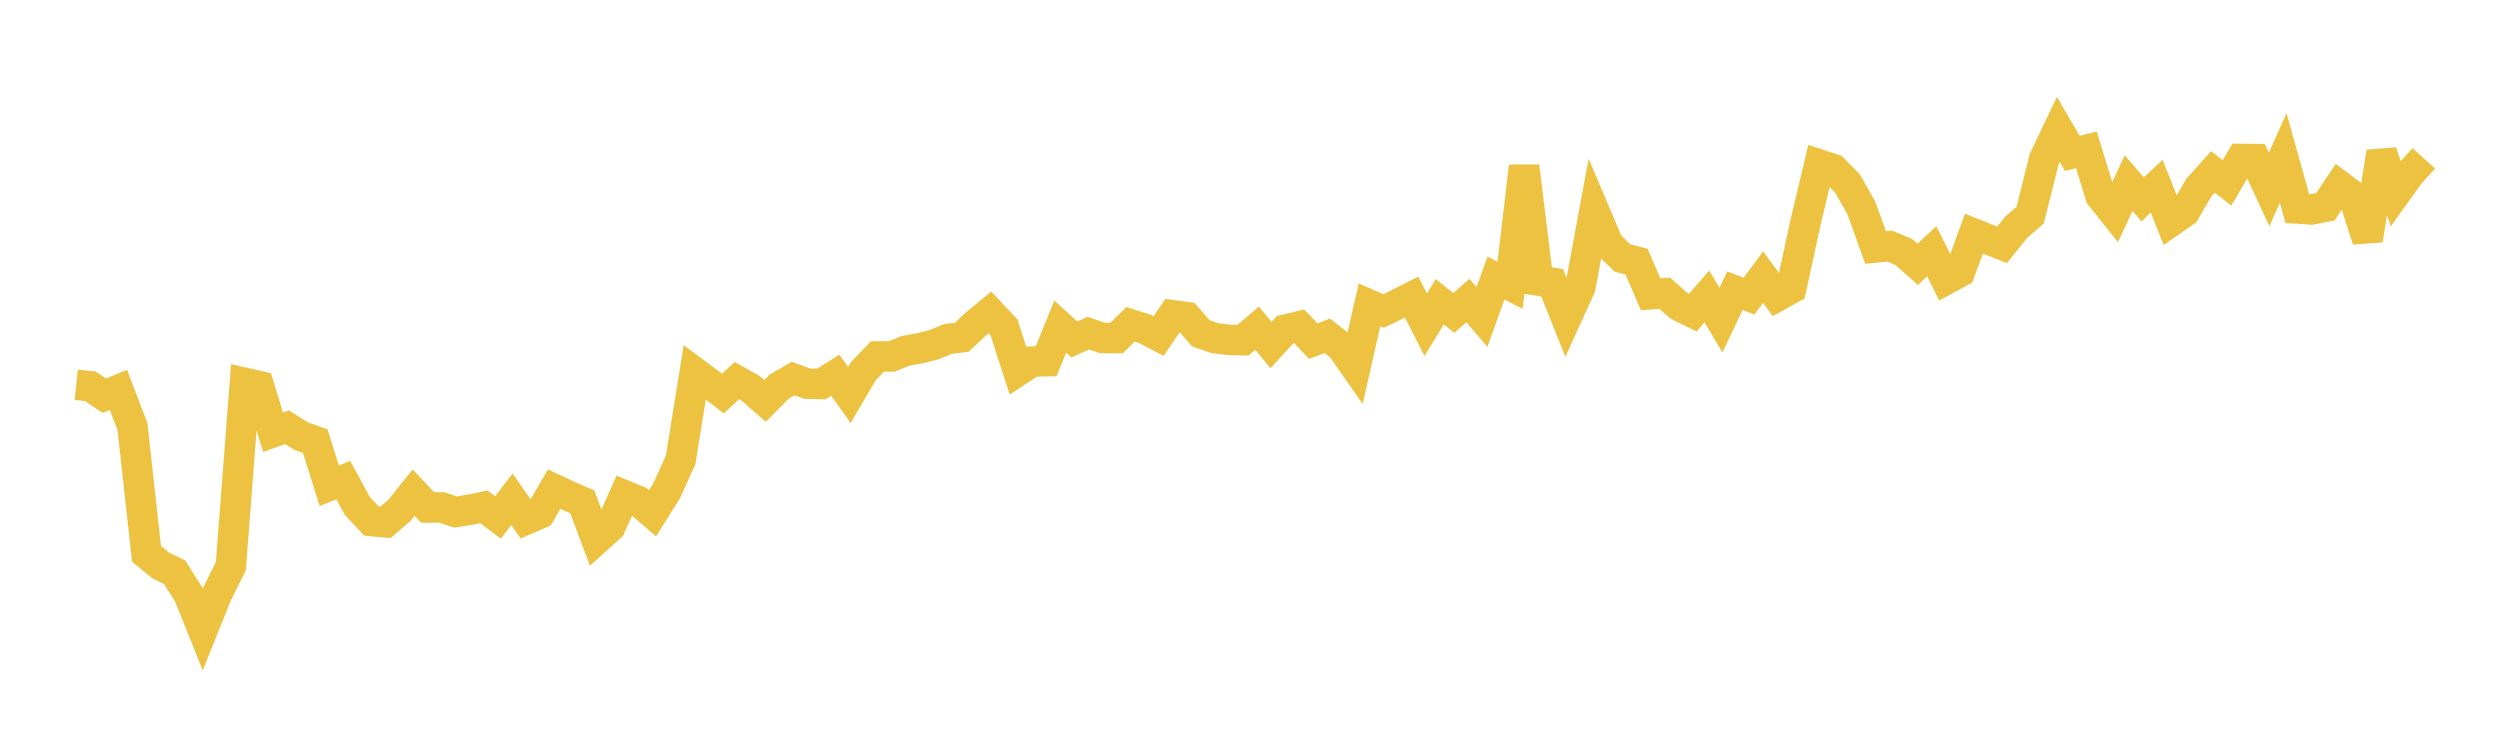 <svg width="164" height="48" xmlns="http://www.w3.org/2000/svg" xmlns:xlink="http://www.w3.org/1999/xlink"><path fill="none" stroke="rgb(237,194,64)" stroke-width="2" d="M5,25.244L5.922,25.34L6.844,25.96L7.766,25.575L8.689,27.979L9.611,36.33L10.533,37.088L11.455,37.537L12.377,38.998L13.299,41.296L14.222,38.999L15.144,37.137L16.066,25.119L16.988,25.327L17.91,28.357L18.832,28.028L19.754,28.609L20.677,28.937L21.599,31.865L22.521,31.495L23.443,33.195L24.365,34.18L25.287,34.268L26.21,33.476L27.132,32.315L28.054,33.29L28.976,33.288L29.898,33.589L30.82,33.437L31.743,33.246L32.665,33.944L33.587,32.753L34.509,34.083L35.431,33.683L36.353,32.086L37.275,32.518L38.198,32.919L39.12,35.386L40.042,34.557L40.964,32.496L41.886,32.872L42.808,33.669L43.731,32.198L44.653,30.155L45.575,24.425L46.497,25.105L47.419,25.814L48.341,24.971L49.263,25.493L50.186,26.3L51.108,25.367L52.03,24.833L52.952,25.167L53.874,25.193L54.796,24.619L55.719,25.91L56.641,24.342L57.563,23.381L58.485,23.383L59.407,23.016L60.329,22.85L61.251,22.62L62.174,22.239L63.096,22.125L64.018,21.252L64.94,20.49L65.862,21.475L66.784,24.327L67.707,23.719L68.629,23.694L69.551,21.422L70.473,22.267L71.395,21.859L72.317,22.17L73.24,22.181L74.162,21.275L75.084,21.568L76.006,22.048L76.928,20.681L77.85,20.804L78.772,21.861L79.695,22.184L80.617,22.293L81.539,22.318L82.461,21.528L83.383,22.635L84.305,21.627L85.228,21.406L86.15,22.376L87.072,22.034L87.994,22.751L88.916,24.072L89.838,19.995L90.76,20.402L91.683,19.954L92.605,19.486L93.527,21.306L94.449,19.794L95.371,20.53L96.293,19.715L97.216,20.797L98.138,18.239L99.06,18.714L99.982,10.909L100.904,18.408L101.826,18.551L102.749,20.861L103.671,18.834L104.593,13.857L105.515,16.025L106.437,16.925L107.359,17.164L108.281,19.303L109.204,19.236L110.126,20.054L111.048,20.507L111.97,19.449L112.892,21L113.814,19.07L114.737,19.426L115.659,18.176L116.581,19.438L117.503,18.924L118.425,14.667L119.347,10.794L120.269,11.096L121.192,12.031L122.114,13.662L123.036,16.235L123.958,16.144L124.88,16.524L125.802,17.342L126.725,16.482L127.647,18.342L128.569,17.842L129.491,15.33L130.413,15.698L131.335,16.061L132.257,14.912L133.18,14.11L134.102,10.426L135.024,8.489L135.946,10.064L136.868,9.829L137.79,12.847L138.713,14.002L139.635,12.012L140.557,13.079L141.479,12.217L142.401,14.533L143.323,13.893L144.246,12.309L145.168,11.278L146.09,11.999L147.012,10.427L147.934,10.437L148.856,12.427L149.778,10.364L150.701,13.678L151.623,13.739L152.545,13.561L153.467,12.185L154.389,12.879L155.311,15.743L156.234,9.979L157.156,12.688L158.078,11.404L159,10.386"></path></svg>
